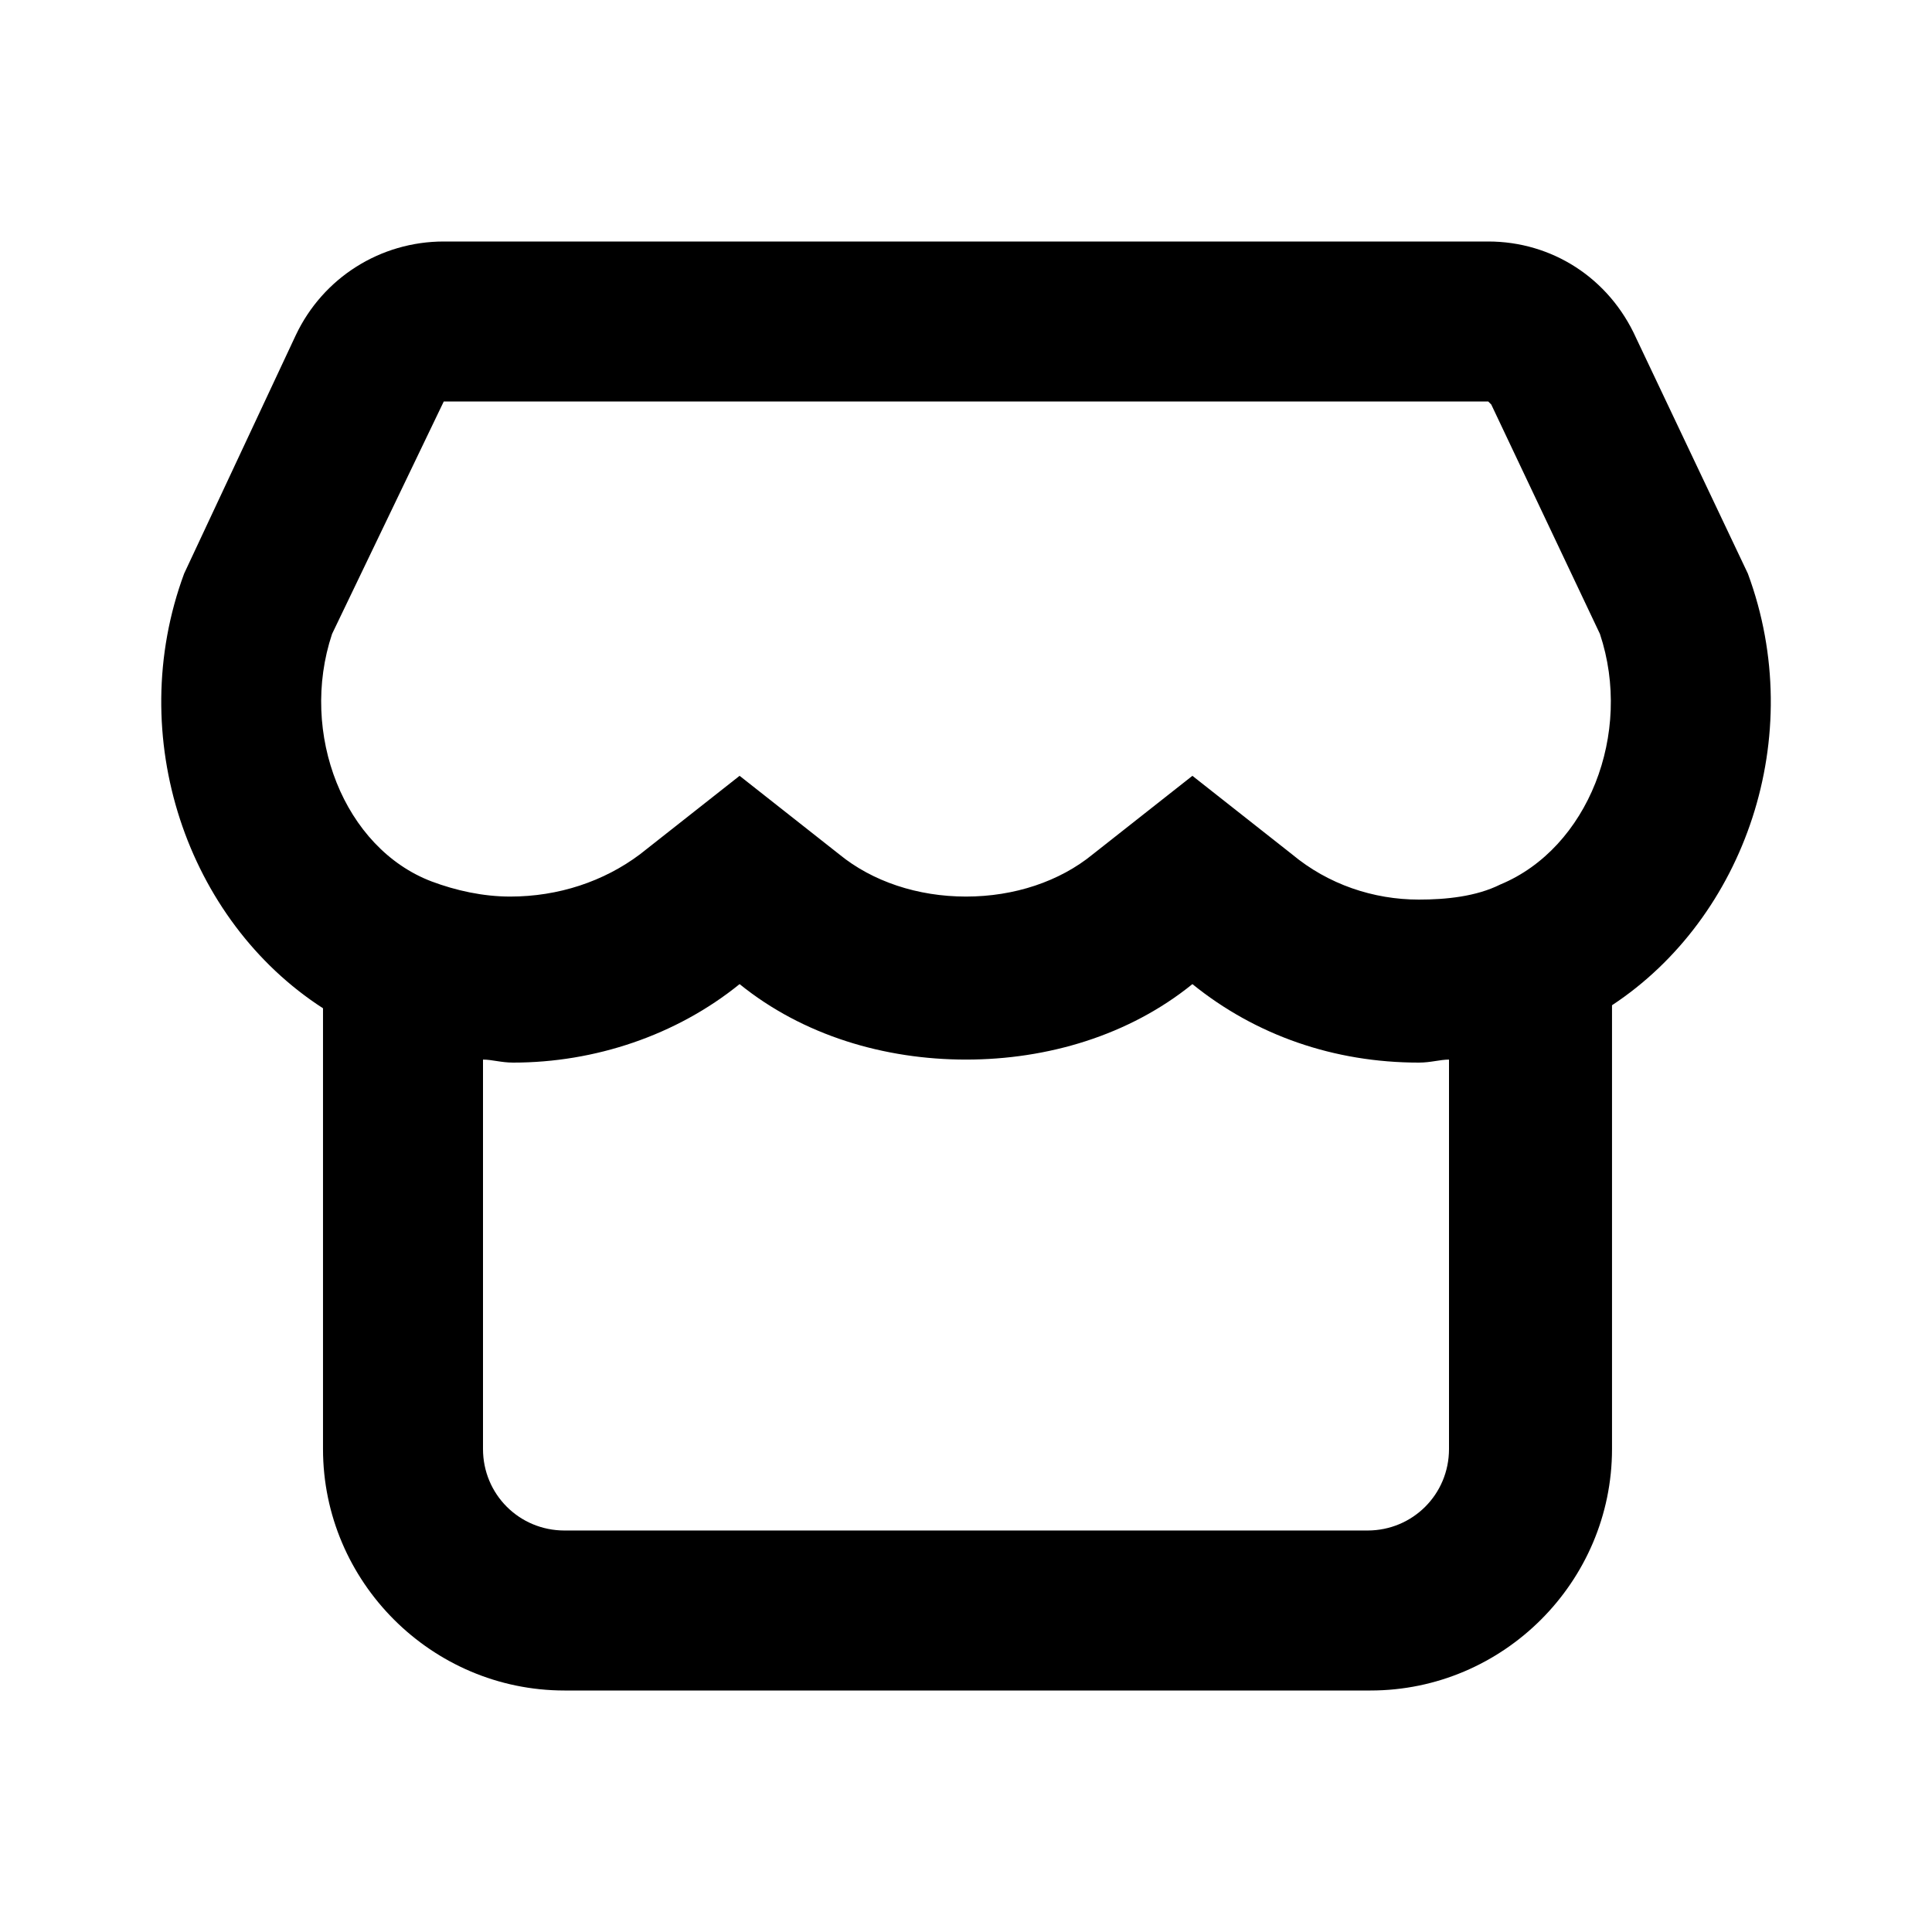 <?xml version="1.0" encoding="utf-8"?>
<!-- Generator: Adobe Illustrator 25.3.1, SVG Export Plug-In . SVG Version: 6.00 Build 0)  -->
<svg version="1.1" id="图层_1" xmlns="http://www.w3.org/2000/svg" xmlns:xlink="http://www.w3.org/1999/xlink" x="0px" y="0px"
	 viewBox="0 0 64 64" style="enable-background:new 0 0 64 64;" xml:space="preserve">
<style type="text/css">
	.st0{display:none;}
</style>
<path class="st0" d="M32,37.3c-1.5,0-2.7,1.2-2.7,2.7v8h5.3v-8C34.7,38.5,33.5,37.3,32,37.3z"/>
<path d="M57.9,19l-3.7-7.8C53.3,9.2,51.4,8,49.3,8H14.7c-2.1,0-4,1.2-4.9,3.1L6.1,19c-2,5.4,0.1,11.5,4.6,14.4V48c0,4.4,3.6,8,8,8
	h26.7c4.4,0,8-3.6,8-8V33.3C57.8,30.4,59.9,24.4,57.9,19z M11,21l3.7-7.7h34.6l0.1,0.1L53,21c1.1,3.3-0.4,7.1-3.3,8.3
	c-0.8,0.4-1.8,0.5-2.7,0.5c-1.5,0-3-0.5-4.2-1.5l-3.3-2.6l-3.3,2.6c-1.1,0.9-2.6,1.4-4.2,1.4c-1.6,0-3.1-0.5-4.2-1.4l-3.3-2.6
	l-3.3,2.6c-1.2,0.9-2.7,1.4-4.3,1.4c-0.9,0-1.8-0.2-2.6-0.5C11.4,28.1,9.9,24.3,11,21z M45.3,50.7H18.7c-1.5,0-2.7-1.2-2.7-2.7V35.1
	c0.3,0,0.6,0.1,1,0.1c2.7,0,5.4-0.9,7.5-2.6c2.1,1.7,4.8,2.5,7.5,2.5s5.4-0.8,7.5-2.5c2.1,1.7,4.7,2.6,7.5,2.6c0.4,0,0.7-0.1,1-0.1
	V48C48,49.5,46.8,50.7,45.3,50.7z"/>
</svg>
